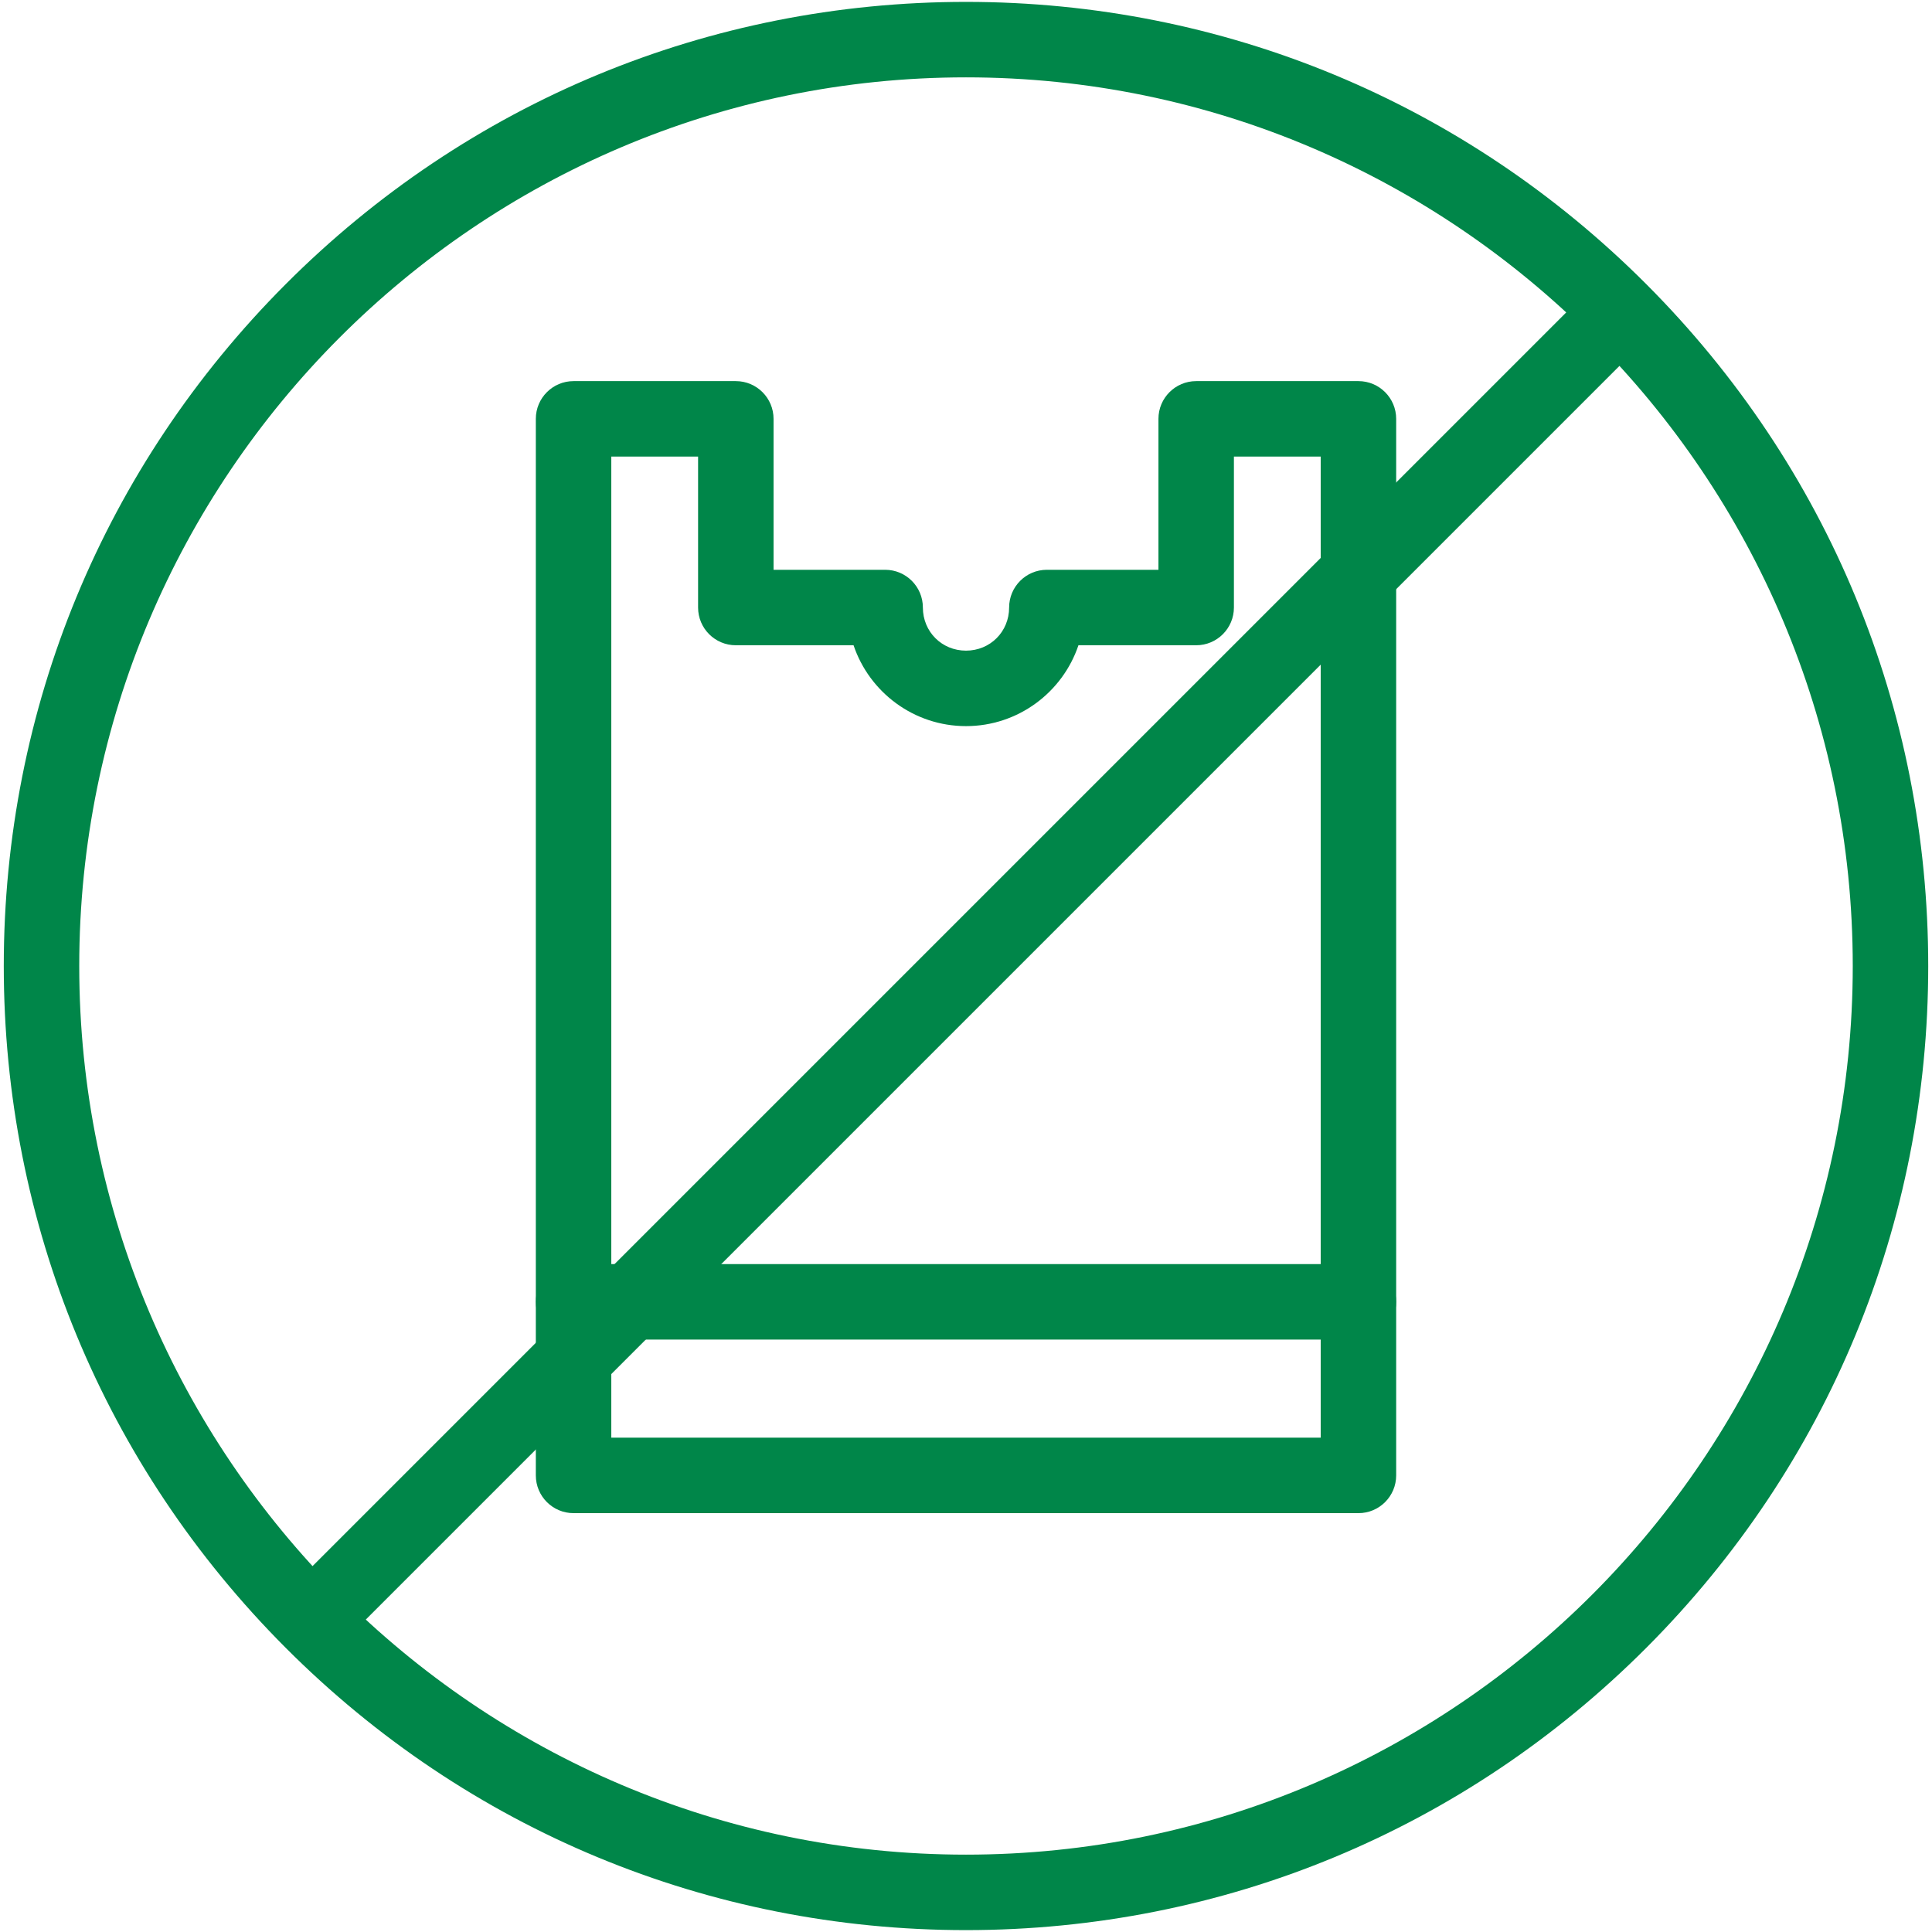 <svg enable-background="new 0 0 512 512" height="300" viewBox="0 0 512 512" width="300" xmlns="http://www.w3.org/2000/svg" version="1.1" xmlns:xlink="http://www.w3.org/1999/xlink" xmlns:svgjs="http://svgjs.dev/svgjs"><g width="100%" height="100%" transform="matrix(1,0,0,1,0,0)"><g id="_x37__x5F_No_Plastic_Bags"><g id="XMLID_106_"><g id="XMLID_110_"><path id="XMLID_458_" d="m360 401h-208c-5.523 0-10-4.478-10-10v-280c0-5.523 4.477-10 10-10h43c5.523 0 10 4.477 10 10v40h29.571c5.523 0 10 4.477 10 10 0 6.409 5.02 11.429 11.429 11.429 6.408 0 11.429-5.02 11.429-11.429 0-5.523 4.478-10 10-10h29.571v-40c0-5.523 4.478-10 10-10h43c5.522 0 10 4.477 10 10v280c0 5.522-4.478 10-10 10zm-198-20h188v-260h-23v40c0 5.523-4.478 10-10 10h-31.202c-4.187 12.442-15.963 21.429-29.798 21.429s-25.611-8.987-29.798-21.429h-31.202c-5.523 0-10-4.477-10-10v-40h-23z" fill="#008649" fill-opacity="1" data-original-color="#000000ff" stroke="none" stroke-opacity="1"/></g><g id="XMLID_109_"><path id="XMLID_457_" d="m360 355h-208c-5.523 0-10-4.478-10-10s4.477-10 10-10h208c5.522 0 10 4.478 10 10s-4.478 10-10 10z" fill="#008649" fill-opacity="1" data-original-color="#000000ff" stroke="none" stroke-opacity="1"/></g><g id="XMLID_108_"><path id="XMLID_454_" d="m256 511.5c-68.117 0-132.155-26.579-180.319-74.842-48.159-48.257-74.681-112.416-74.681-180.658 0-68.243 26.522-132.402 74.681-180.659 48.164-48.262 112.202-74.841 180.319-74.841s132.155 26.579 180.319 74.841c48.159 48.257 74.681 112.416 74.681 180.659 0 68.242-26.522 132.401-74.681 180.658-48.164 48.263-112.202 74.842-180.319 74.842zm0-491c-129.58 0-235 105.645-235 235.5s105.42 235.5 235 235.5c129.579 0 235-105.645 235-235.5s-105.421-235.5-235-235.5z" fill="#008649" fill-opacity="1" data-original-color="#000000ff" stroke="none" stroke-opacity="1"/></g><g id="XMLID_107_"><path id="XMLID_453_" d="m82.759 439.241c-2.559 0-5.119-.977-7.071-2.929-3.905-3.905-3.905-10.237 0-14.143l346.482-346.481c3.906-3.905 10.236-3.905 14.143 0 3.905 3.905 3.905 10.237 0 14.143l-346.483 346.482c-1.953 1.952-4.512 2.928-7.071 2.928z" fill="#008649" fill-opacity="1" data-original-color="#000000ff" stroke="none" stroke-opacity="1"/></g></g></g></g></svg>